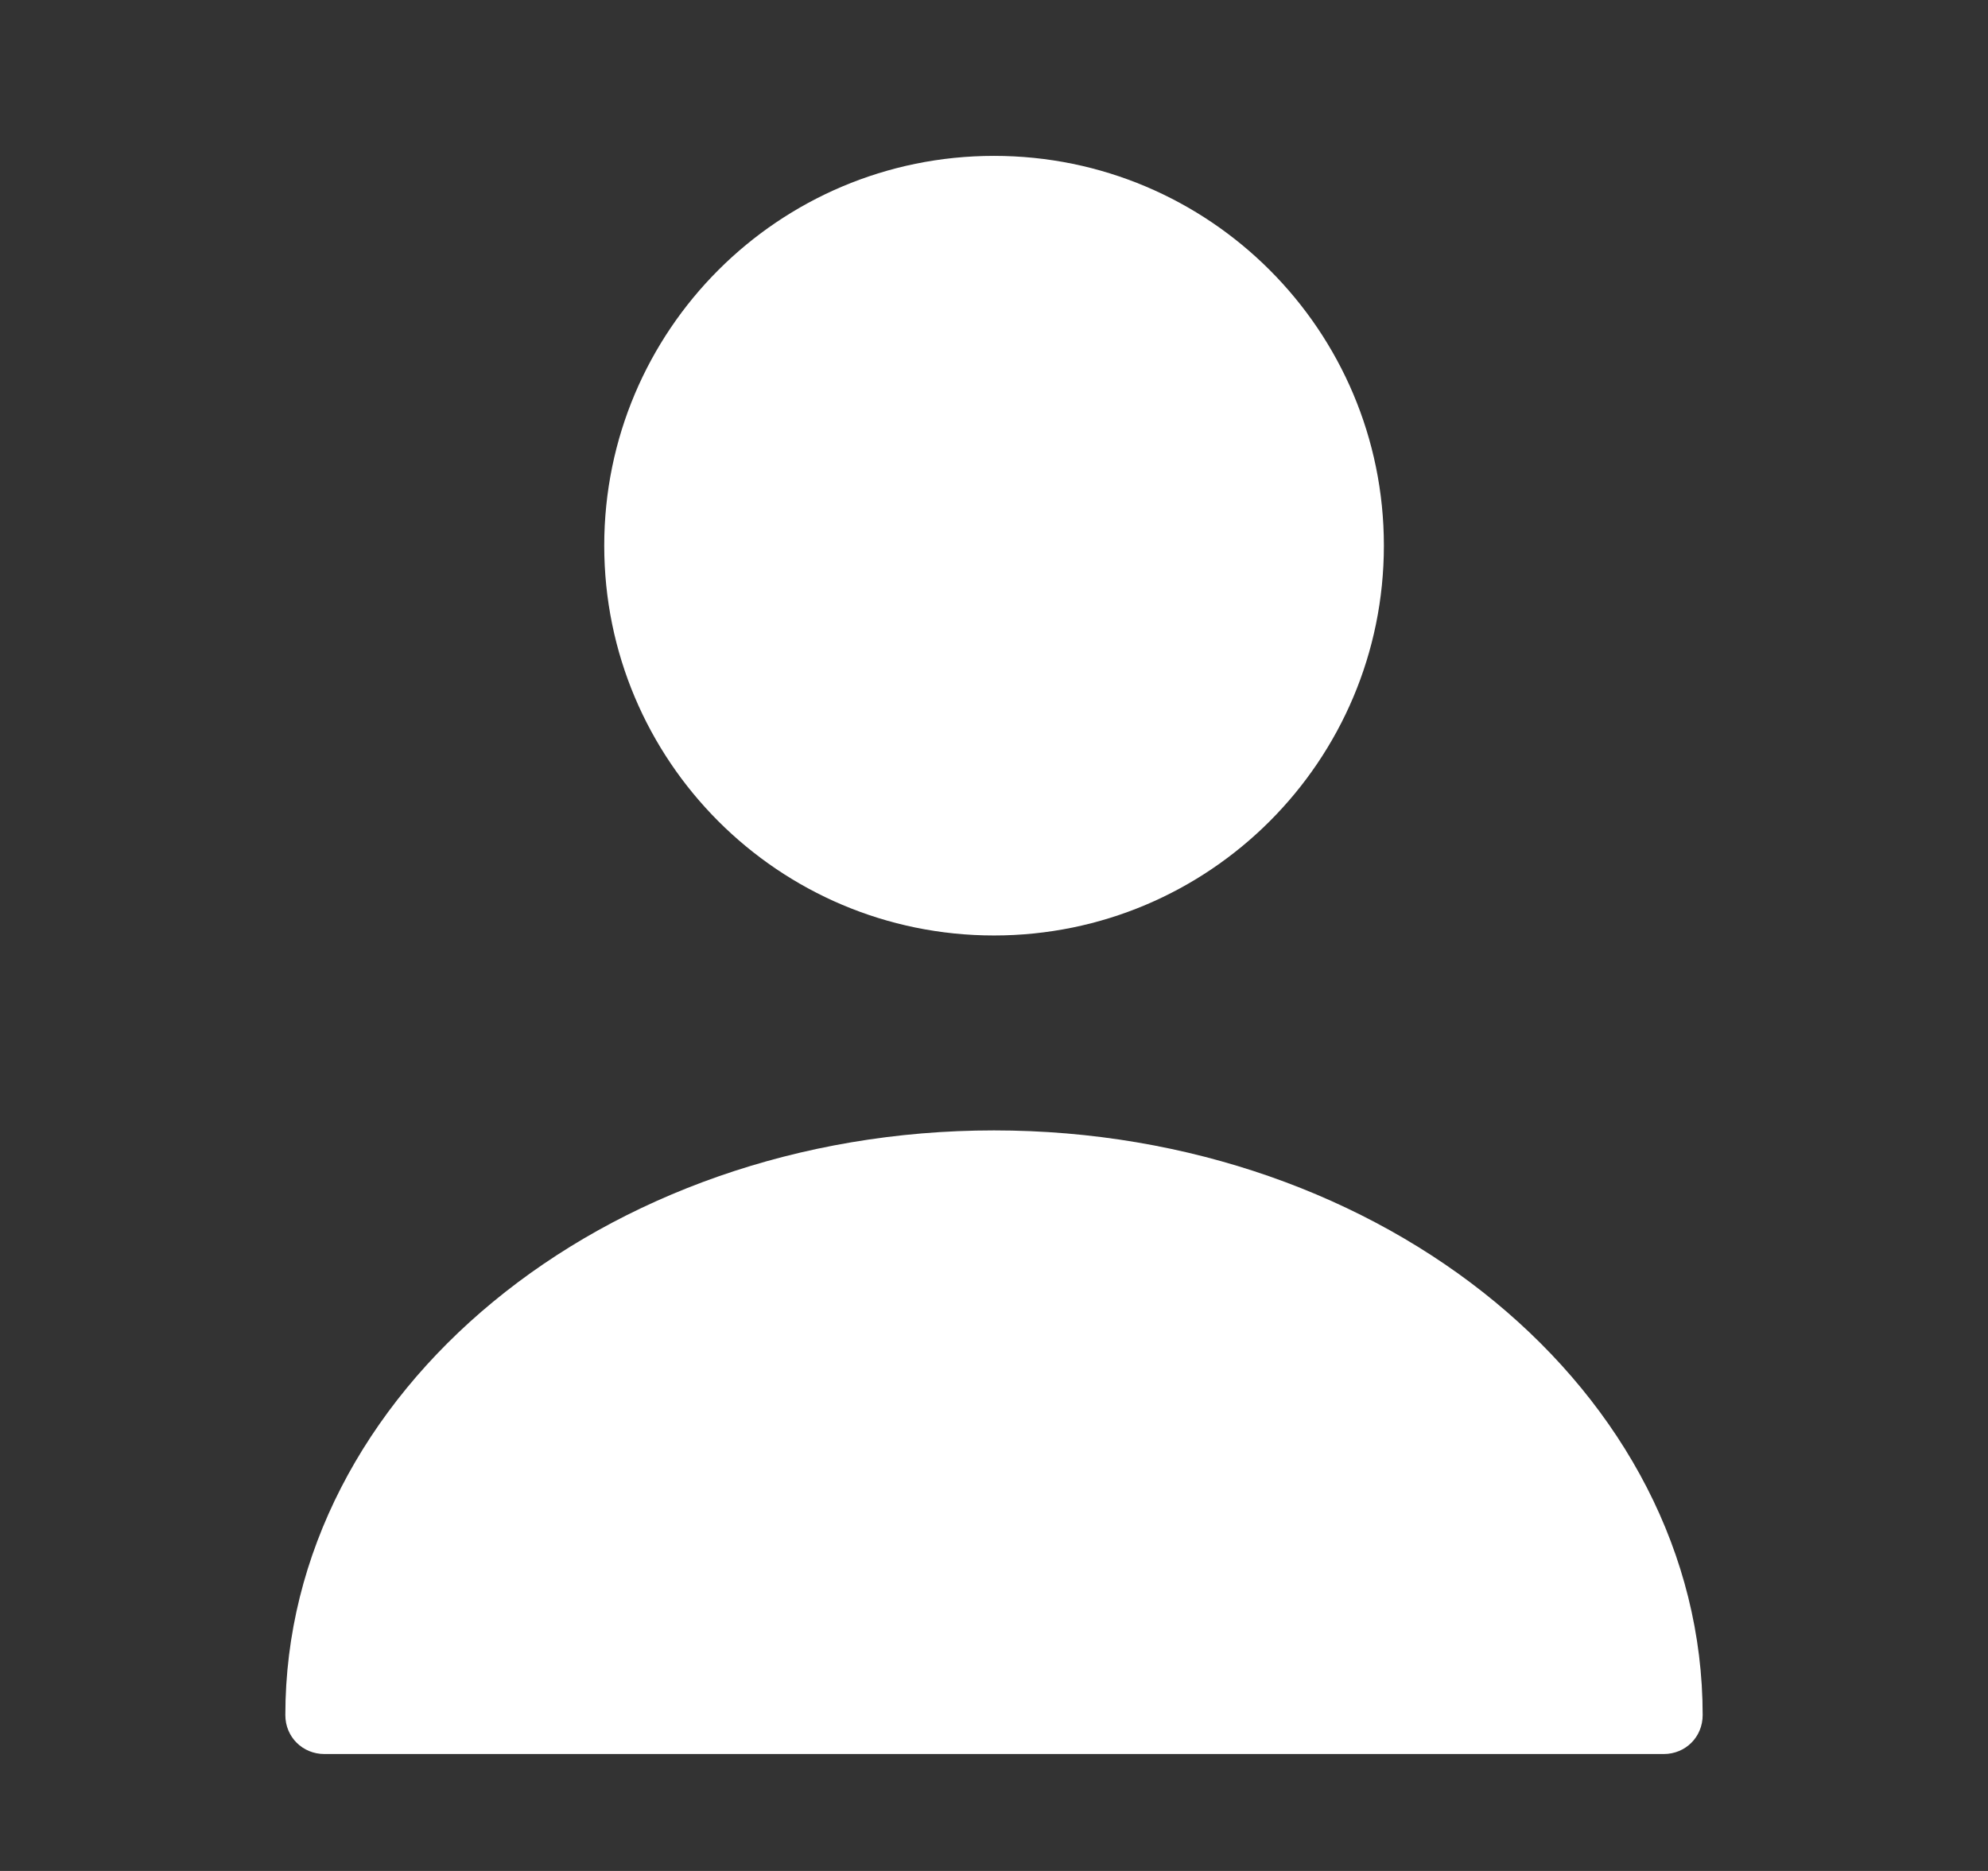 <svg width="17" height="16" viewBox="0 0 17 16" fill="none" xmlns="http://www.w3.org/2000/svg">
<rect x="0" y="0" width="17" height="16" fill="#333333" stroke="none"/>
<path d="M8.5 8C10.341 8 11.834 6.507 11.834 4.666C11.834 2.825 10.341 1.333 8.5 1.333C6.659 1.333 5.167 2.825 5.167 4.666C5.167 6.507 6.659 8 8.5 8Z" fill="white"/>
<path d="M8.5 9.667C5.16 9.667 2.44 11.907 2.44 14.667C2.44 14.854 2.587 15 2.774 15H14.227C14.414 15 14.56 14.854 14.56 14.667C14.56 11.907 11.84 9.667 8.5 9.667Z" fill="white"/>
</svg>
